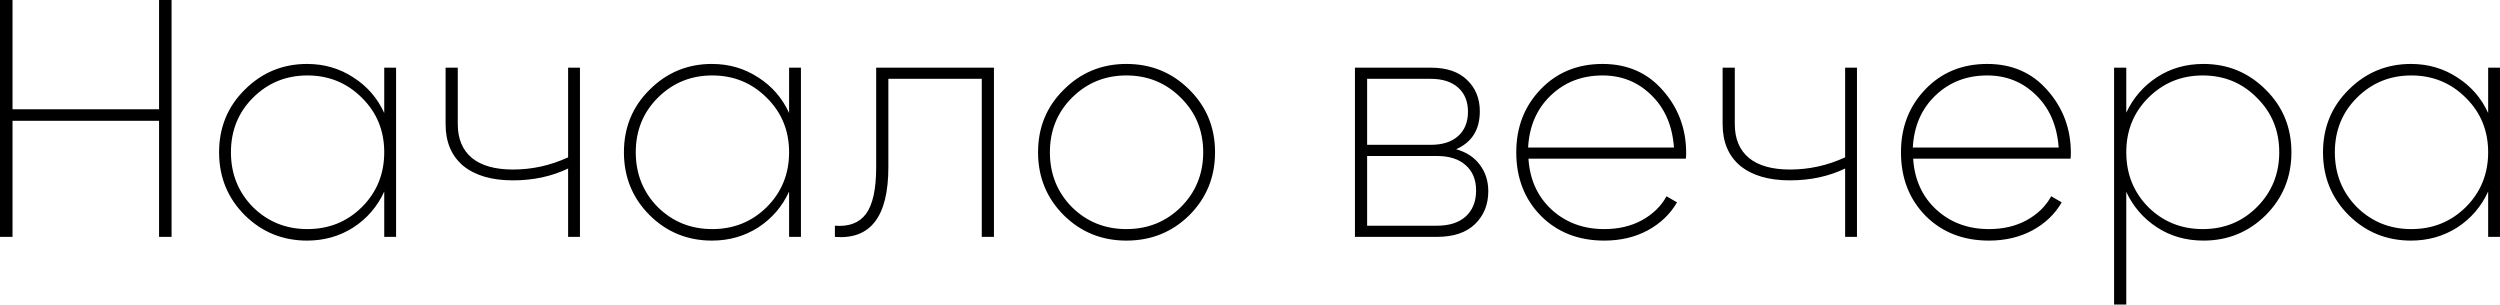 <?xml version="1.0" encoding="UTF-8"?> <svg xmlns="http://www.w3.org/2000/svg" viewBox="0 0 118.195 14.398" fill="none"><path d="M7.52 -0.001H8.112V11.199H7.52V5.711H0.592V11.199H0V-0.001H0.592V5.167H7.52V-0.001ZM18.166 3.199H18.726V11.199H18.166V9.055C17.846 9.759 17.361 10.325 16.71 10.751C16.059 11.167 15.329 11.375 14.518 11.375C13.366 11.375 12.385 10.975 11.574 10.175C10.763 9.365 10.358 8.373 10.358 7.199C10.358 6.026 10.763 5.039 11.574 4.239C12.385 3.429 13.366 3.023 14.518 3.023C15.329 3.023 16.059 3.237 16.71 3.663C17.361 4.079 17.846 4.639 18.166 5.343V3.199ZM11.958 9.791C12.662 10.485 13.521 10.831 14.534 10.831C15.547 10.831 16.406 10.485 17.11 9.791C17.814 9.087 18.166 8.223 18.166 7.199C18.166 6.175 17.814 5.317 17.11 4.623C16.406 3.919 15.547 3.567 14.534 3.567C13.521 3.567 12.662 3.919 11.958 4.623C11.265 5.317 10.918 6.175 10.918 7.199C10.918 8.223 11.265 9.087 11.958 9.791ZM26.859 3.199H27.419V11.199H26.859V7.967C26.08 8.341 25.211 8.527 24.251 8.527C23.248 8.527 22.464 8.298 21.899 7.839C21.344 7.37 21.067 6.714 21.067 5.871V3.199H21.643V5.871C21.643 6.565 21.867 7.098 22.315 7.471C22.763 7.834 23.408 8.015 24.251 8.015C25.158 8.015 26.027 7.823 26.859 7.439V3.199ZM37.307 3.199H37.867V11.199H37.307V9.055C36.986 9.759 36.501 10.325 35.851 10.751C35.2 11.167 34.469 11.375 33.659 11.375C32.507 11.375 31.525 10.975 30.715 10.175C29.904 9.365 29.498 8.373 29.498 7.199C29.498 6.026 29.904 5.039 30.715 4.239C31.525 3.429 32.507 3.023 33.659 3.023C34.469 3.023 35.2 3.237 35.851 3.663C36.501 4.079 36.986 4.639 37.307 5.343V3.199ZM31.098 9.791C31.803 10.485 32.661 10.831 33.675 10.831C34.688 10.831 35.547 10.485 36.251 9.791C36.954 9.087 37.307 8.223 37.307 7.199C37.307 6.175 36.954 5.317 36.251 4.623C35.547 3.919 34.688 3.567 33.675 3.567C32.661 3.567 31.803 3.919 31.098 4.623C30.405 5.317 30.058 6.175 30.058 7.199C30.058 8.223 30.405 9.087 31.098 9.791ZM46.992 3.199V11.199H46.416V3.727H42V7.903C42 10.239 41.157 11.338 39.472 11.199V10.671C40.133 10.725 40.624 10.538 40.944 10.111C41.264 9.674 41.424 8.938 41.424 7.903V3.199H46.992ZM53.253 11.375C52.09 11.375 51.103 10.975 50.293 10.175C49.482 9.365 49.077 8.373 49.077 7.199C49.077 6.026 49.482 5.039 50.293 4.239C51.103 3.429 52.09 3.023 53.253 3.023C54.426 3.023 55.418 3.429 56.229 4.239C57.039 5.039 57.445 6.026 57.445 7.199C57.445 8.373 57.039 9.365 56.229 10.175C55.418 10.975 54.426 11.375 53.253 11.375ZM50.677 9.791C51.381 10.485 52.239 10.831 53.253 10.831C54.266 10.831 55.125 10.485 55.829 9.791C56.533 9.087 56.885 8.223 56.885 7.199C56.885 6.175 56.533 5.317 55.829 4.623C55.125 3.919 54.266 3.567 53.253 3.567C52.239 3.567 51.381 3.919 50.677 4.623C49.983 5.317 49.637 6.175 49.637 7.199C49.637 8.223 49.983 9.087 50.677 9.791ZM68.843 7.055C69.334 7.194 69.707 7.439 69.963 7.791C70.23 8.143 70.363 8.559 70.363 9.039C70.363 9.669 70.155 10.186 69.739 10.591C69.323 10.997 68.72 11.199 67.931 11.199H64.059V3.199H67.643C68.39 3.199 68.96 3.391 69.355 3.775C69.76 4.159 69.963 4.655 69.963 5.263C69.963 6.127 69.59 6.725 68.843 7.055ZM67.643 3.727H64.635V6.847H67.643C68.198 6.847 68.63 6.709 68.939 6.431C69.248 6.154 69.403 5.77 69.403 5.279C69.403 4.799 69.248 4.421 68.939 4.143C68.63 3.866 68.198 3.727 67.643 3.727ZM67.931 10.671C68.518 10.671 68.971 10.527 69.291 10.239C69.621 9.941 69.787 9.53 69.787 9.007C69.787 8.495 69.621 8.095 69.291 7.807C68.971 7.519 68.518 7.375 67.931 7.375H64.635V10.671H67.931ZM75.766 3.023C76.939 3.023 77.889 3.439 78.614 4.271C79.35 5.103 79.718 6.09 79.718 7.231C79.718 7.359 79.713 7.45 79.702 7.503H72.262C72.326 8.495 72.694 9.301 73.366 9.919C74.038 10.527 74.865 10.831 75.846 10.831C76.518 10.831 77.11 10.693 77.622 10.415C78.145 10.127 78.534 9.749 78.79 9.279L79.286 9.567C78.966 10.122 78.502 10.565 77.894 10.895C77.297 11.215 76.614 11.375 75.846 11.375C74.63 11.375 73.633 10.986 72.854 10.207C72.075 9.418 71.686 8.415 71.686 7.199C71.686 6.015 72.07 5.023 72.838 4.223C73.606 3.423 74.582 3.023 75.766 3.023ZM75.766 3.567C74.785 3.567 73.963 3.887 73.302 4.527C72.651 5.157 72.299 5.973 72.246 6.975H79.142C79.067 5.941 78.71 5.114 78.07 4.495C77.441 3.877 76.673 3.567 75.766 3.567ZM87.234 3.199H87.794V11.199H87.234V7.967C86.455 8.341 85.586 8.527 84.626 8.527C83.623 8.527 82.839 8.298 82.274 7.839C81.719 7.37 81.442 6.714 81.442 5.871V3.199H82.018V5.871C82.018 6.565 82.242 7.098 82.69 7.471C83.138 7.834 83.783 8.015 84.626 8.015C85.533 8.015 86.402 7.823 87.234 7.439V3.199ZM93.954 3.023C95.127 3.023 96.076 3.439 96.802 4.271C97.537 5.103 97.906 6.09 97.906 7.231C97.906 7.359 97.9 7.45 97.89 7.503H90.45C90.513 8.495 90.882 9.301 91.554 9.919C92.226 10.527 93.052 10.831 94.034 10.831C94.706 10.831 95.298 10.693 95.81 10.415C96.332 10.127 96.722 9.749 96.977 9.279L97.473 9.567C97.154 10.122 96.69 10.565 96.082 10.895C95.484 11.215 94.801 11.375 94.034 11.375C92.818 11.375 91.82 10.986 91.041 10.207C90.263 9.418 89.874 8.415 89.874 7.199C89.874 6.015 90.258 5.023 91.026 4.223C91.794 3.423 92.77 3.023 93.954 3.023ZM93.954 3.567C92.972 3.567 92.151 3.887 91.49 4.527C90.839 5.157 90.487 5.973 90.434 6.975H97.33C97.255 5.941 96.898 5.114 96.258 4.495C95.628 3.877 94.86 3.567 93.954 3.567ZM104.174 3.023C105.326 3.023 106.307 3.429 107.117 4.239C107.928 5.039 108.334 6.026 108.334 7.199C108.334 8.373 107.928 9.365 107.117 10.175C106.307 10.975 105.326 11.375 104.174 11.375C103.352 11.375 102.622 11.167 101.982 10.751C101.342 10.335 100.856 9.775 100.526 9.071V14.399H99.95V3.199H100.526V5.327C100.856 4.623 101.342 4.063 101.982 3.647C102.622 3.231 103.352 3.023 104.174 3.023ZM101.566 9.791C102.27 10.485 103.128 10.831 104.142 10.831C105.155 10.831 106.008 10.485 106.702 9.791C107.406 9.087 107.758 8.223 107.758 7.199C107.758 6.175 107.406 5.317 106.702 4.623C106.008 3.919 105.155 3.567 104.142 3.567C103.128 3.567 102.27 3.919 101.566 4.623C100.872 5.317 100.526 6.175 100.526 7.199C100.526 8.223 100.872 9.087 101.566 9.791ZM117.635 3.199H118.195V11.199H117.635V9.055C117.315 9.759 116.829 10.325 116.179 10.751C115.528 11.167 114.797 11.375 113.987 11.375C112.835 11.375 111.853 10.975 111.043 10.175C110.232 9.365 109.827 8.373 109.827 7.199C109.827 6.026 110.232 5.039 111.043 4.239C111.853 3.429 112.835 3.023 113.987 3.023C114.797 3.023 115.528 3.237 116.179 3.663C116.829 4.079 117.315 4.639 117.635 5.343V3.199ZM111.427 9.791C112.131 10.485 112.989 10.831 114.003 10.831C115.016 10.831 115.875 10.485 116.579 9.791C117.283 9.087 117.635 8.223 117.635 7.199C117.635 6.175 117.283 5.317 116.579 4.623C115.875 3.919 115.016 3.567 114.003 3.567C112.989 3.567 112.131 3.919 111.427 4.623C110.733 5.317 110.387 6.175 110.387 7.199C110.387 8.223 110.733 9.087 111.427 9.791Z" fill="black"></path></svg> 